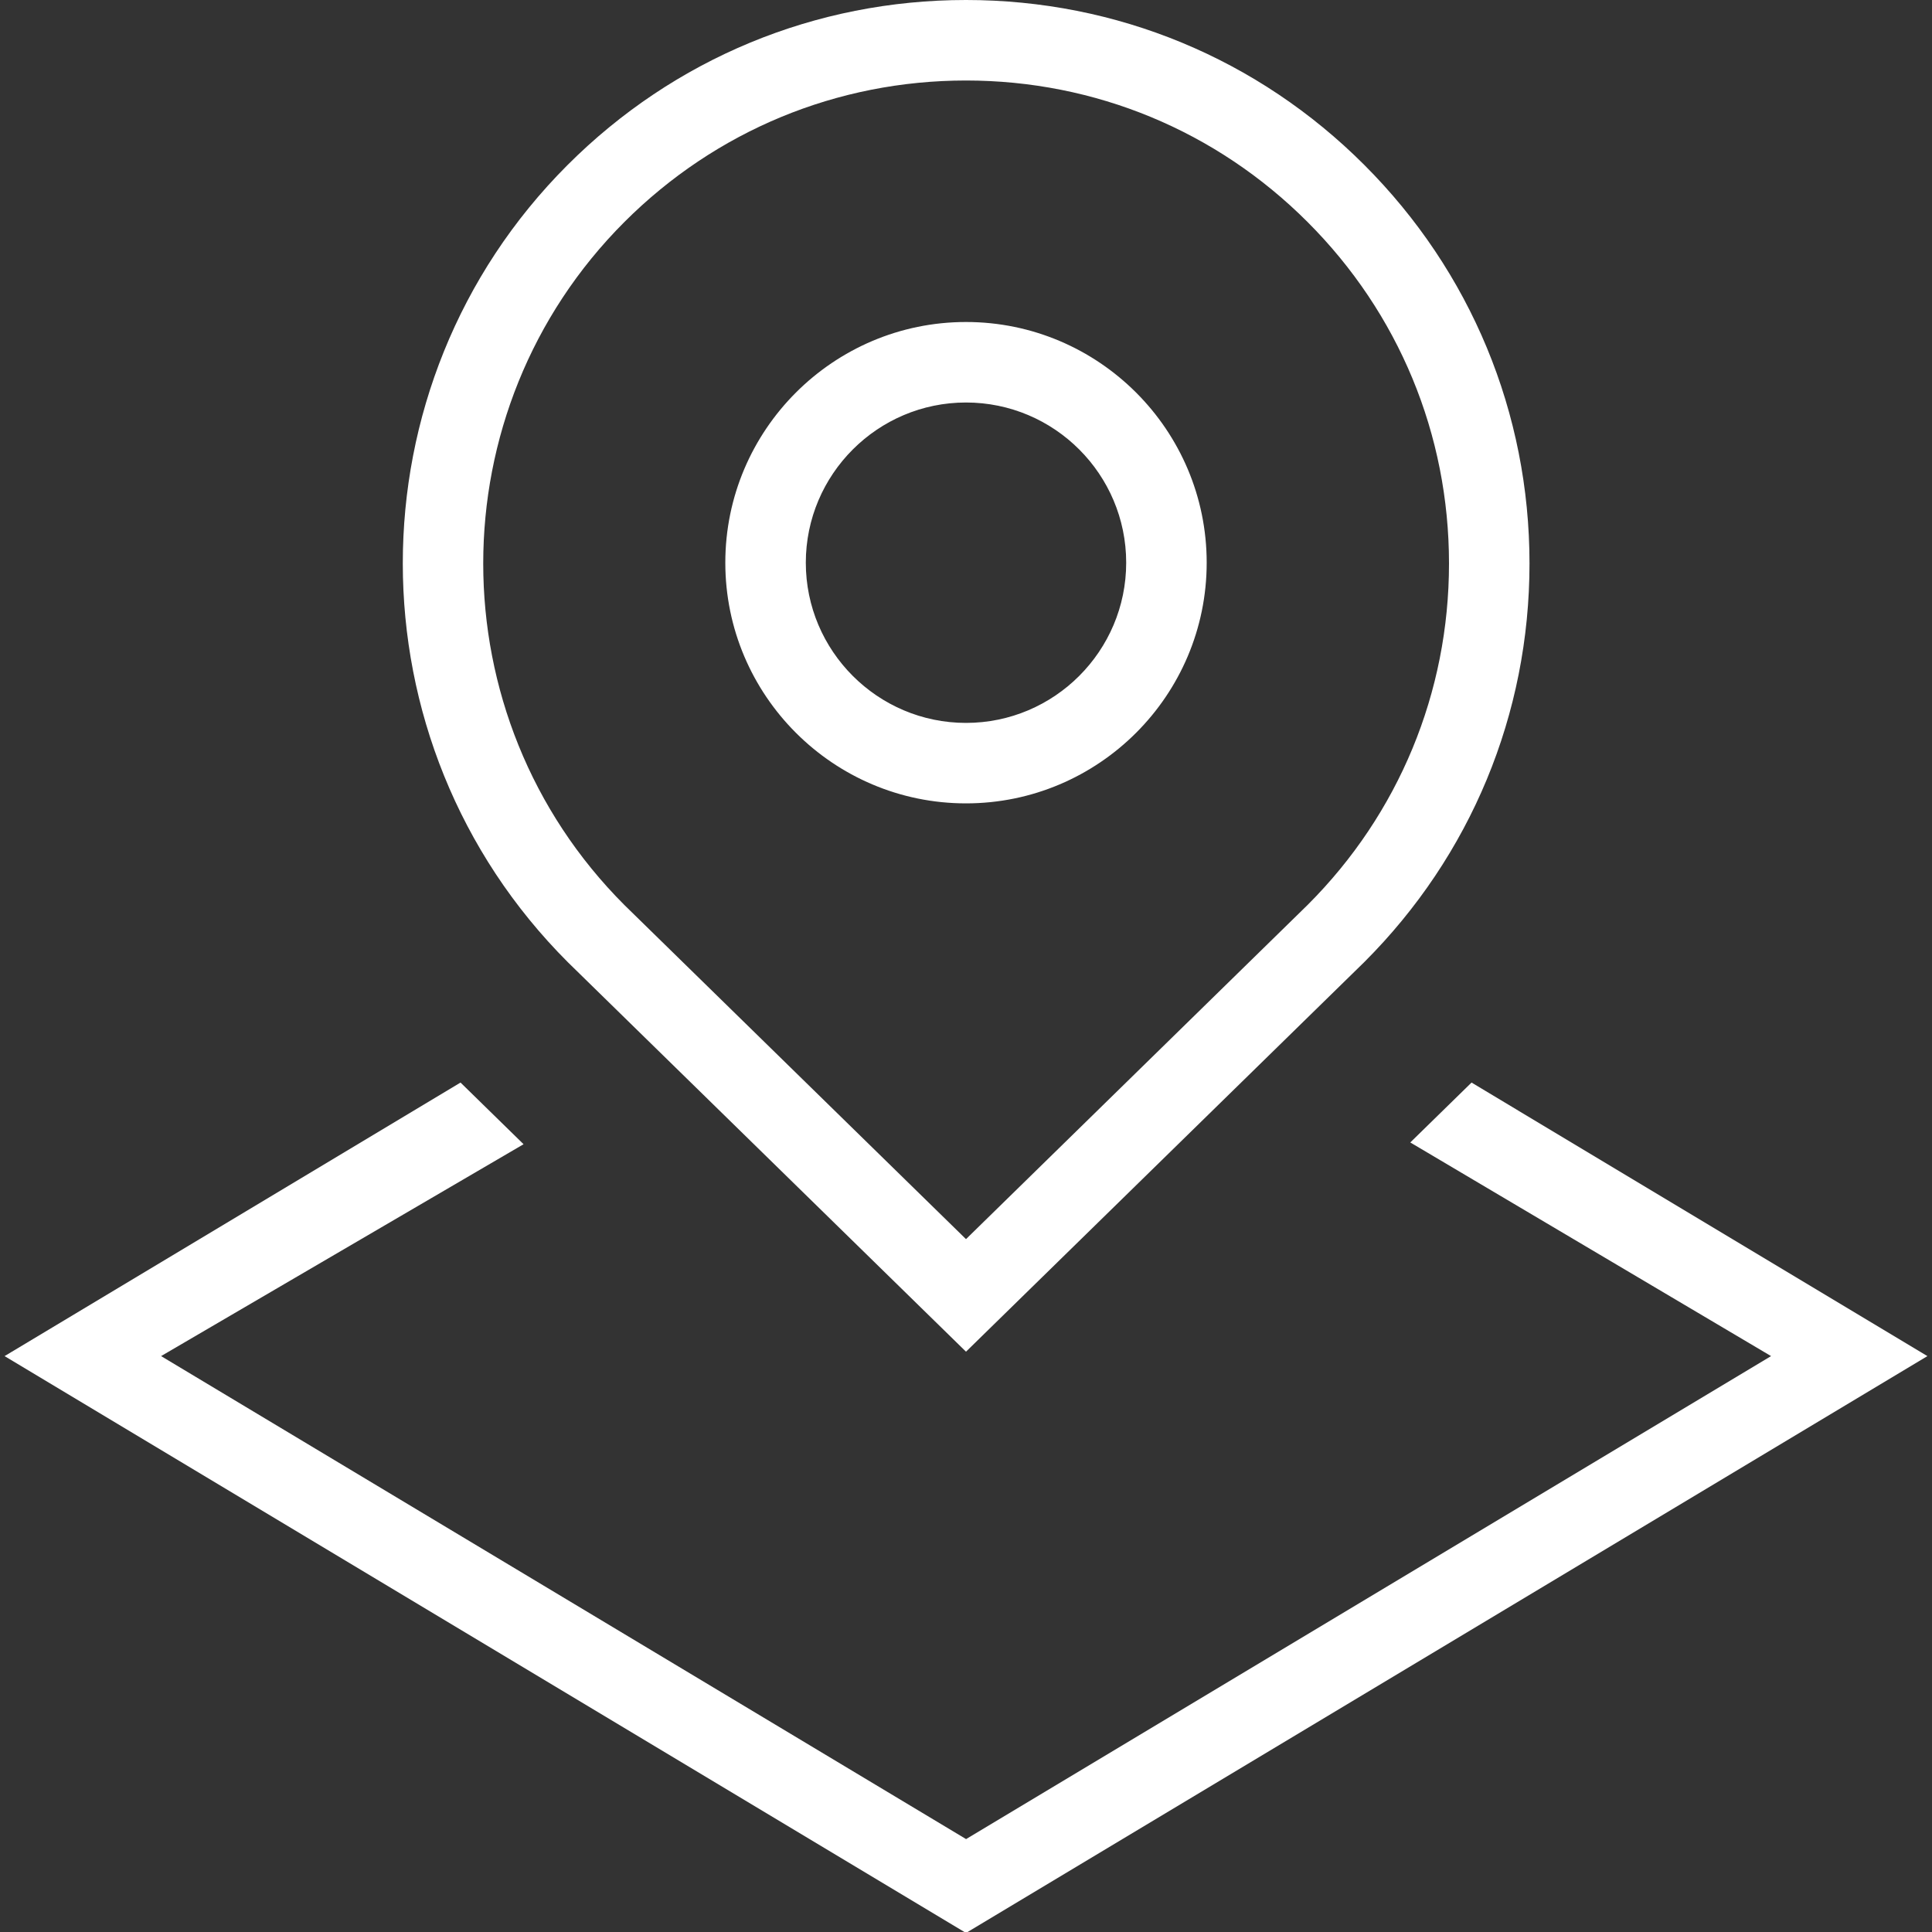<svg width="81" height="81" viewBox="0 0 81 81" fill="none" xmlns="http://www.w3.org/2000/svg">
<rect x="0" y="0" width="81" height="81" fill="#333333" stroke="none"/>
<g clip-path="url(#clip0_11_35)">
<path d="M40.5 56.67L57.203 40.331C61.665 35.87 64.125 29.936 64.125 23.625C64.125 17.314 61.665 11.384 57.203 6.919C52.745 2.457 46.811 0 40.5 0C34.189 0 28.256 2.457 23.794 6.919C14.583 16.129 14.583 31.117 23.807 40.341L40.5 56.67ZM26.18 9.305C30.007 5.481 35.093 3.375 40.5 3.375C45.907 3.375 50.993 5.481 54.817 9.305C58.644 13.129 60.75 18.215 60.75 23.625C60.75 29.035 58.644 34.118 54.83 37.932L40.5 51.951L26.18 37.945C18.286 30.051 18.286 17.199 26.18 9.305ZM40.5 33.682C46.062 33.682 50.591 29.157 50.591 23.591C50.591 18.026 46.062 13.5 40.5 13.5C34.938 13.5 30.409 18.026 30.409 23.591C30.409 29.157 34.938 33.682 40.5 33.682ZM40.5 16.875C44.206 16.875 47.216 19.889 47.216 23.591C47.216 27.294 44.202 30.308 40.5 30.308C36.798 30.308 33.784 27.294 33.784 23.591C33.784 19.889 36.798 16.875 40.5 16.875ZM80.808 56.855L40.5 81.04L0.192 56.855L19.308 45.387L21.951 47.972L6.753 56.855L40.503 77.105L74.253 56.855L59.127 47.898L61.695 45.387L80.814 56.859L80.808 56.855Z" fill="white"/>
</g>
<defs>
<clipPath id="clip0_11_35">
<rect width="81" height="81" fill="white"/>
</clipPath>
</defs>
</svg>
